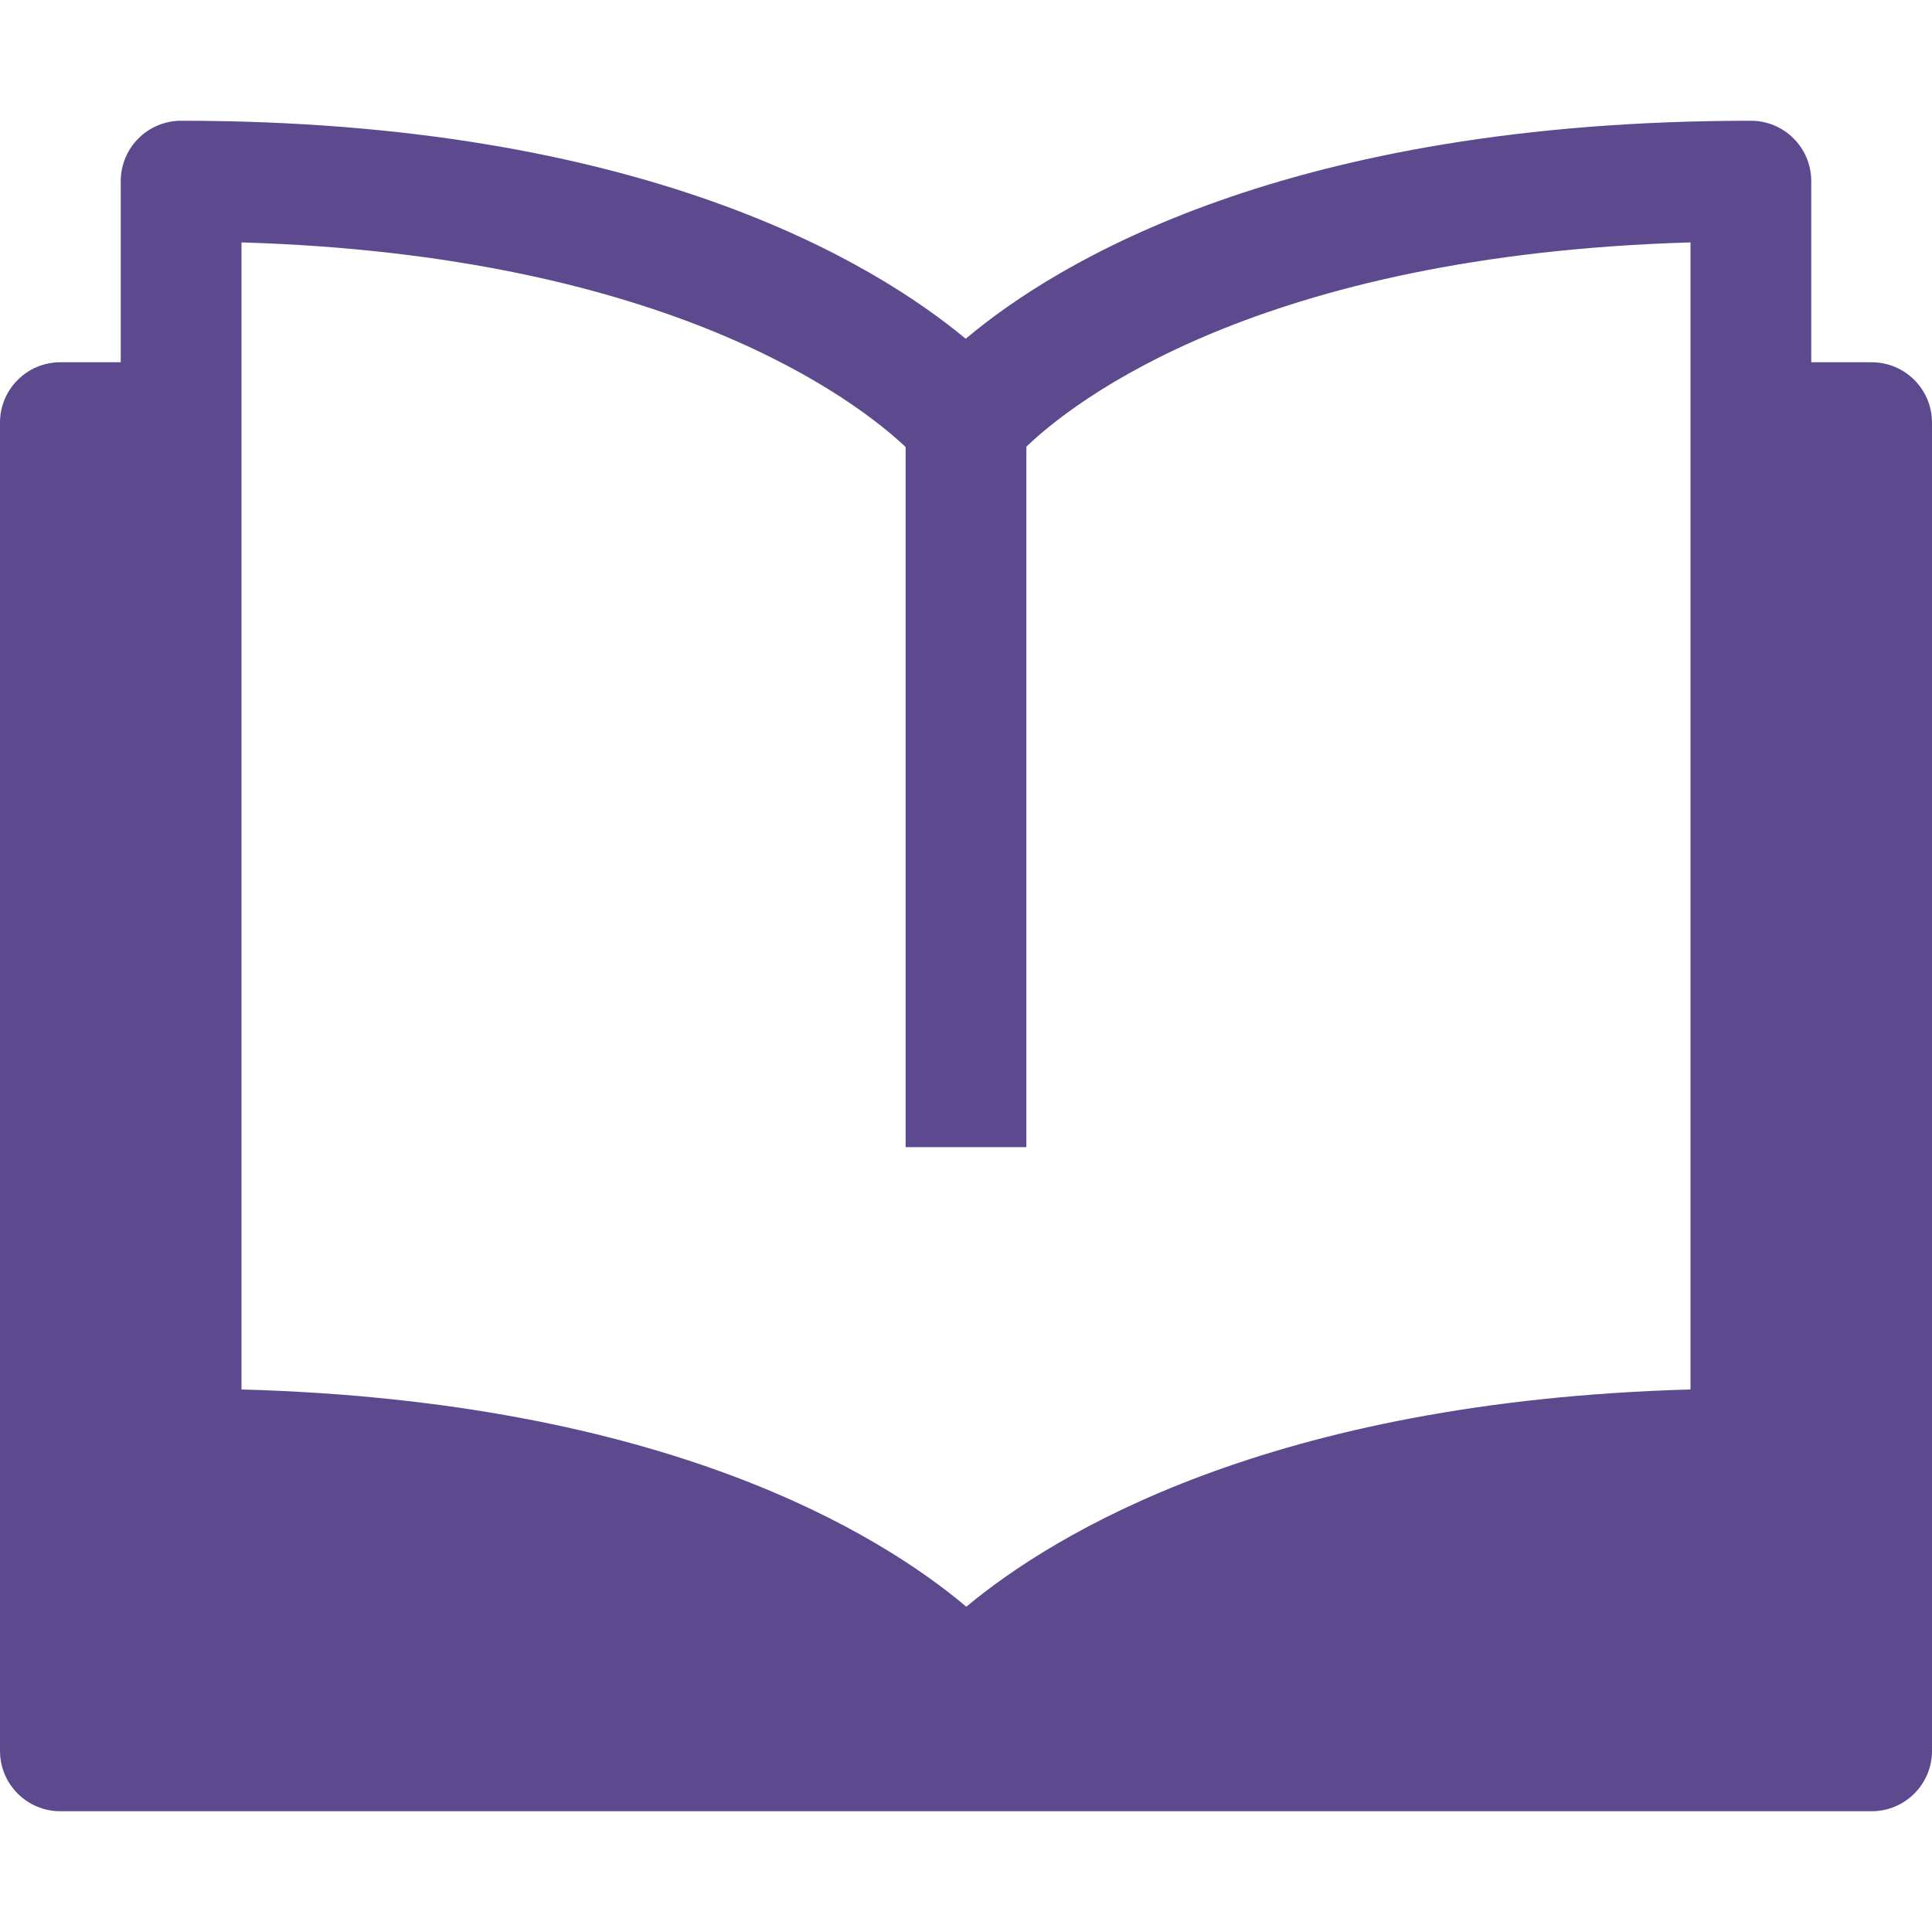 <svg xmlns="http://www.w3.org/2000/svg" xmlns:xlink="http://www.w3.org/1999/xlink" x="0px" y="0px" viewBox="0 0 32 32" width="32" height="32"><g class="nc-icon-wrapper" fill="#5d4a8e"><path fill="#5d4a8e" d="M31,6h-1V3c0-0.553-0.448-1-1-1c-7.683,0-11.504,2.347-13.005,3.611C14.481,4.352,10.633,2,3,2 C2.448,2,2,2.447,2,3v3H1C0.448,6,0,6.447,0,7v22c0,0.553,0.448,1,1,1h30c0.552,0,1-0.447,1-1V7C32,6.447,31.552,6,31,6z M4,4.015 c7.096,0.211,10.205,2.64,11,3.389V19h2V7.398c0.776-0.743,3.841-3.173,11-3.383v18.999c-6.972,0.194-10.549,2.395-11.995,3.598 C14.571,25.403,11.017,23.206,4,23.014V4.015z"/></g></svg>
